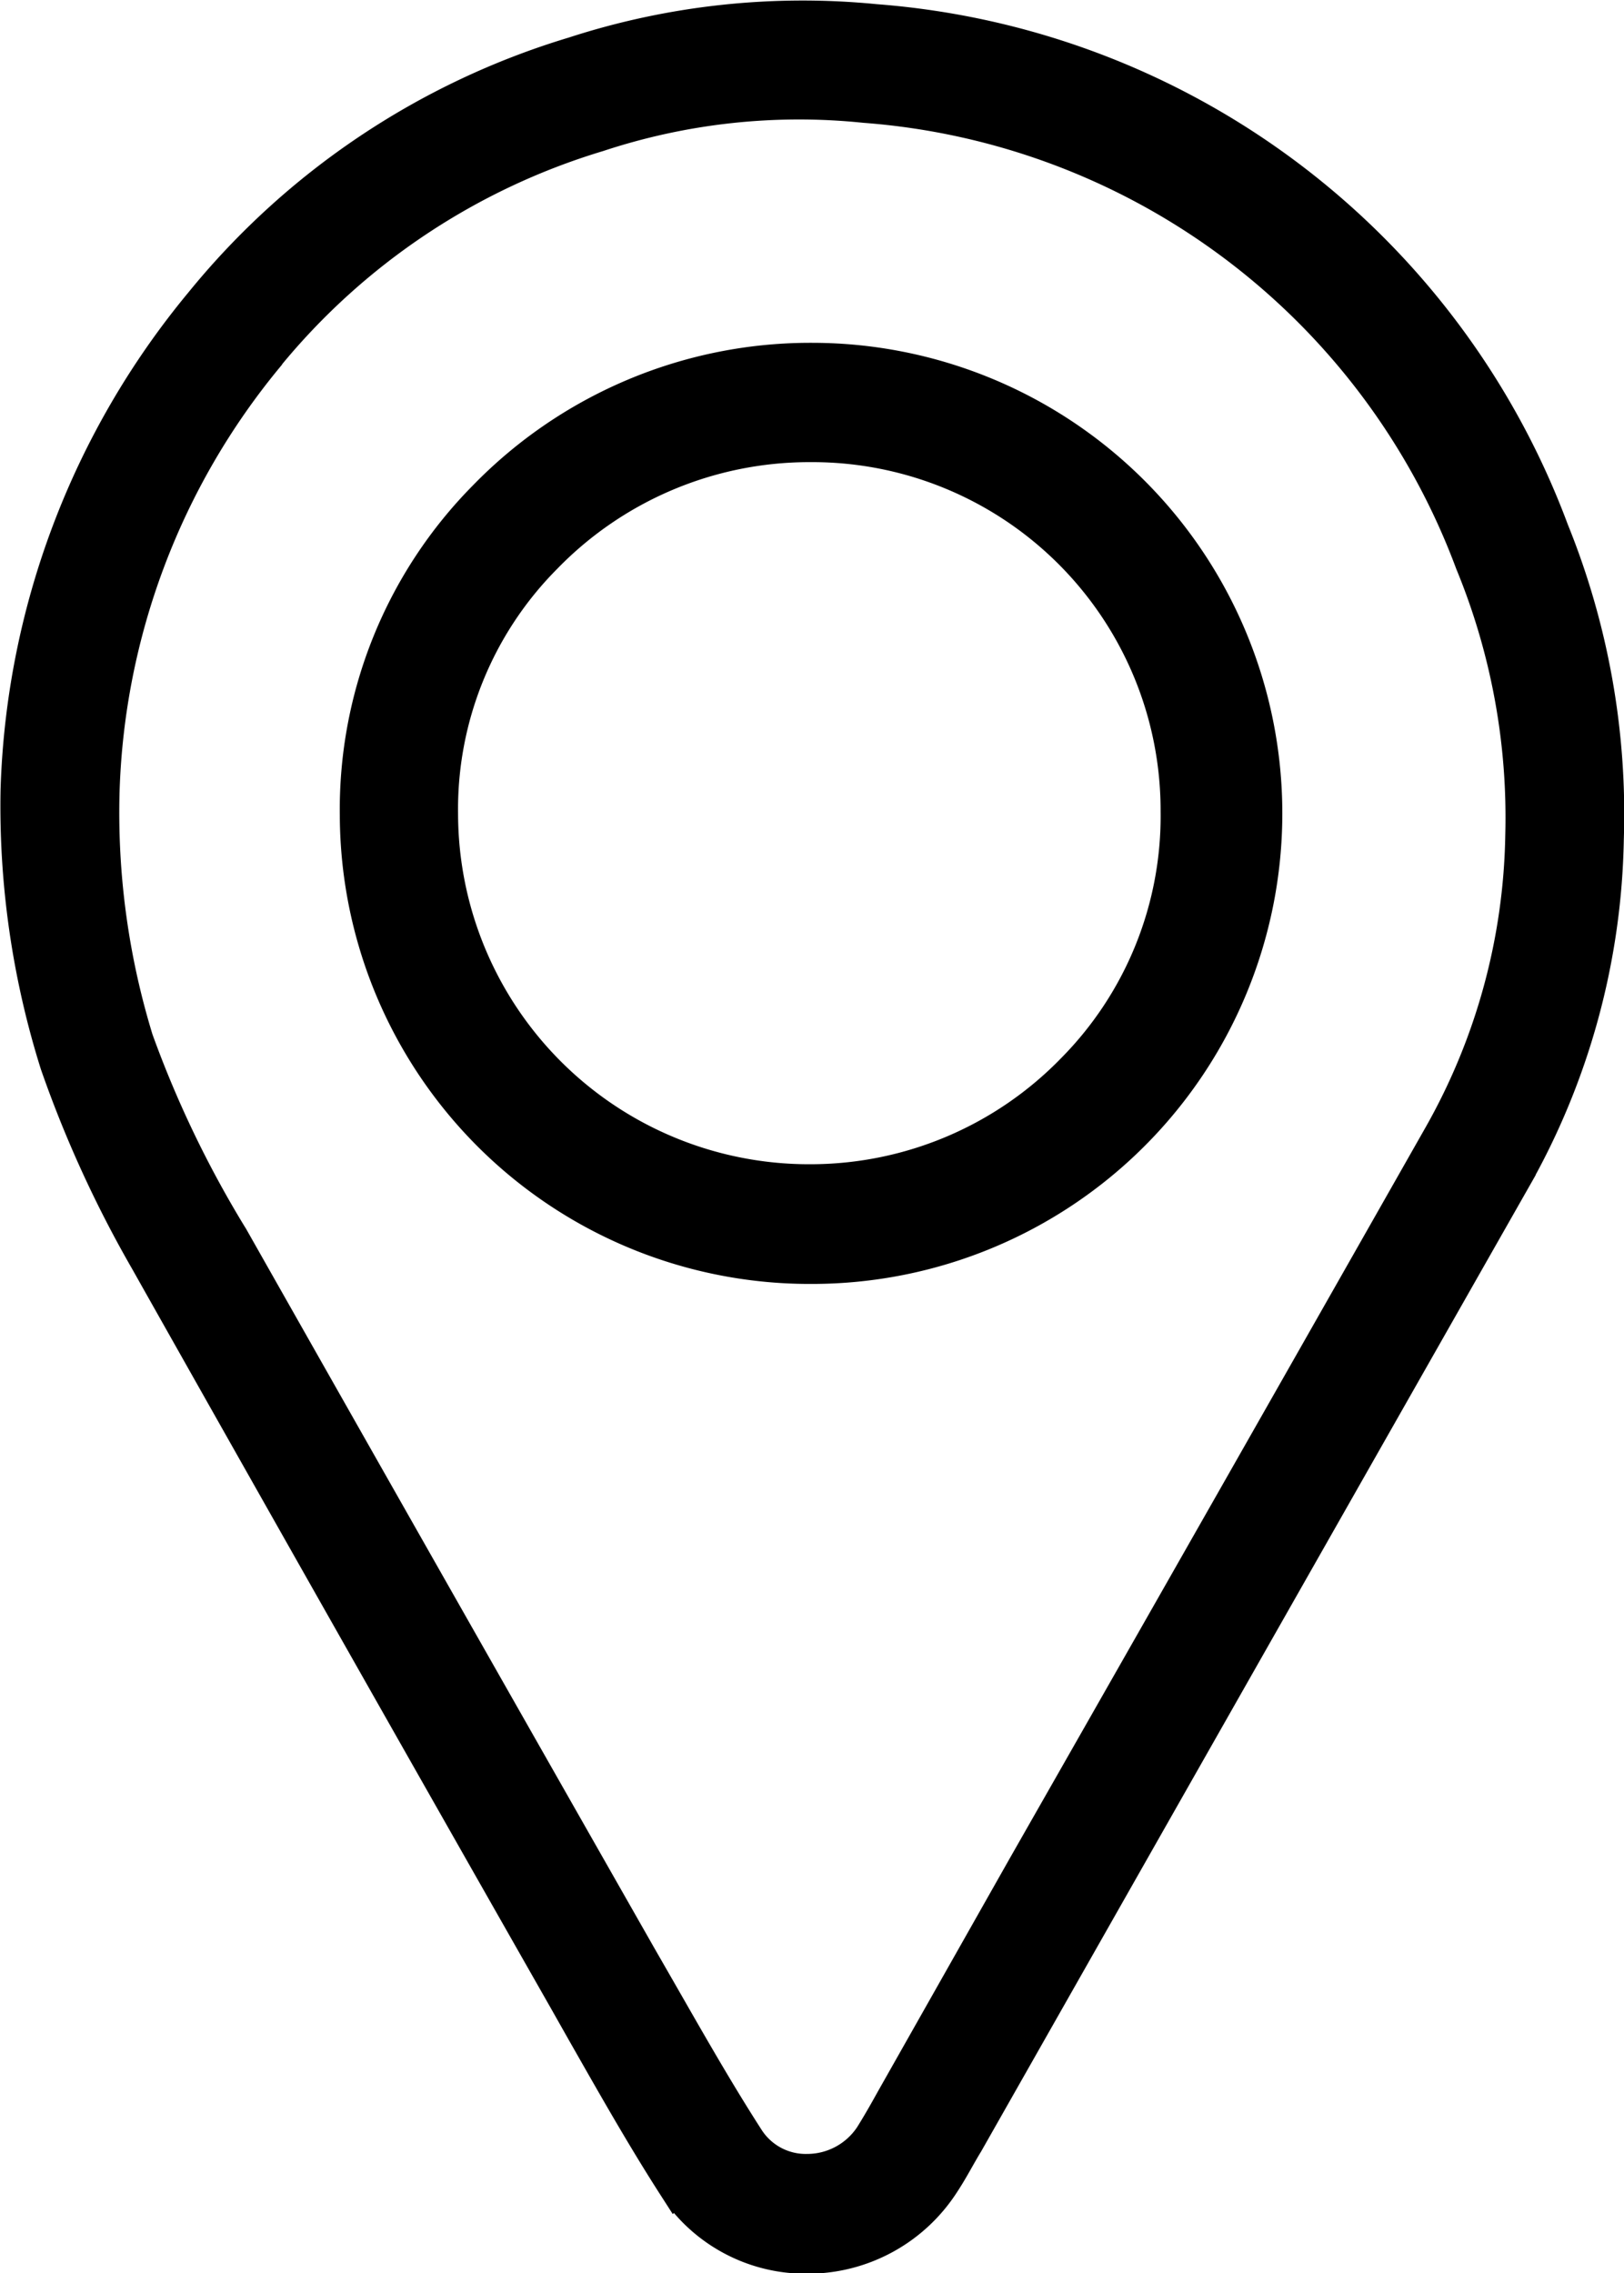 <svg xmlns="http://www.w3.org/2000/svg" width="17.358" height="24.29" viewBox="0 0 17.358 24.29"><g transform="translate(-20.794 -8.938)"><path d="M38.265,31.326h0a4.828,4.828,0,0,0,0-9.656h-.029a4.831,4.831,0,0,0-3.449,1.461,4.723,4.723,0,0,0-1.368,3.387,4.822,4.822,0,0,0,4.846,4.808ZM35.4,23.745a3.957,3.957,0,0,1,2.829-1.2h.035a3.922,3.922,0,0,1,3.928,3.931,3.875,3.875,0,0,1-1.122,2.779,3.934,3.934,0,0,1-2.806,1.192h0a3.951,3.951,0,0,1-3.981-3.943A3.84,3.84,0,0,1,35.4,23.745Z" transform="translate(-8.793 -8.869)" stroke="#000" stroke-width="0.4"/><path d="M22.475,22.566l.018.032q2.174,3.855,4.363,7.7l.19.336c.31.544.628,1.108.973,1.645a1.651,1.651,0,0,0,1.4.754h0a1.7,1.7,0,0,0,1.438-.783c.091-.137.17-.292.251-.424l1.412-2.487q2.215-3.9,4.439-7.812a7.6,7.6,0,0,0,.991-3.621,8.04,8.04,0,0,0-.585-3.291,8.377,8.377,0,0,0-7.216-5.433,7.891,7.891,0,0,0-3.215.348,8.139,8.139,0,0,0-3.972,2.66A8.534,8.534,0,0,0,21,17.378h0a9.154,9.154,0,0,0,.421,2.923,12.342,12.342,0,0,0,1.058,2.265Zm1.152-9.829a7.306,7.306,0,0,1,3.554-2.376,6.862,6.862,0,0,1,2.858-.31,7.546,7.546,0,0,1,6.506,4.892,7.16,7.16,0,0,1,.538,2.923,6.745,6.745,0,0,1-.877,3.215Q33.981,25,31.757,28.9l-1.409,2.49c-.073.132-.146.26-.225.386a.842.842,0,0,1-.7.377h0a.76.76,0,0,1-.658-.351c-.333-.517-.646-1.07-.95-1.6l-.2-.348q-2.183-3.834-4.363-7.684l-.018-.029a11.559,11.559,0,0,1-1-2.087,8.288,8.288,0,0,1-.362-2.66,7.681,7.681,0,0,1,1.754-4.653Z" stroke="#000" stroke-width="0.4"/></g></svg>